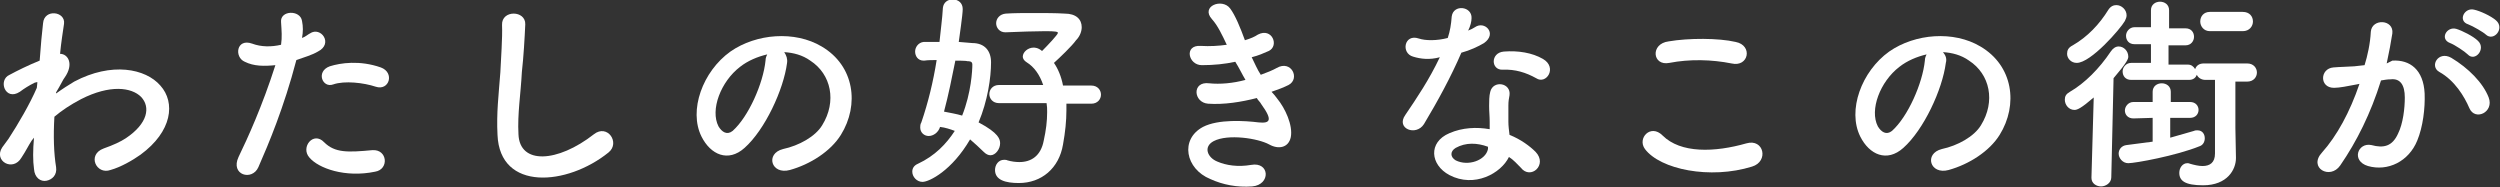 <?xml version="1.0" encoding="utf-8"?>
<!-- Generator: Adobe Illustrator 27.2.0, SVG Export Plug-In . SVG Version: 6.00 Build 0)  -->
<svg version="1.1" id="レイヤー_1" xmlns="http://www.w3.org/2000/svg" xmlns:xlink="http://www.w3.org/1999/xlink" x="0px"
	 y="0px" width="441.2px" height="33px" viewBox="0 0 441.2 33" style="enable-background:new 0 0 441.2 33;" xml:space="preserve">
<rect x="0" y="0" width="441.2" height="33" fill="#333333" stroke="none"/>
<style type="text/css">
	.st0{fill:#FFFFFF;}
</style>
<path class="st0" d="M5.6,24.8c-0.6,0.9-1,1.8-1.8,3c-1.5,2.6-5,0.6-3.4-1.8c0.5-0.7,0.8-1.1,1.1-1.5c1.7-2.6,3.8-6.2,5-9l0.1-1
	c-0.1,0-0.2,0-0.5,0.1c-1,0.5-1.8,1-2.6,1.6c-2.6,1.7-3.9-2.1-1.8-3C3,12.5,5,11.5,7,10.7c0.2-2.7,0.4-5,0.6-6.6
	c0.2-2.6,4-2.1,3.7,0.1c-0.2,1.4-0.5,3.2-0.7,5.3c1.4,0,2.5,1.8,0.8,4.2c-0.2,0.2-0.7,1.3-1.5,2.6v0.2c1.1-0.8,2.2-1.5,3.2-2.1
	c6.6-3.5,12.6-2.3,15.2,0.7c2.7,3,2.1,8.1-3.5,12.2c-1.4,1-3.5,2.2-5.3,2.7c-2.5,0.9-4.2-2.7-1.2-3.8c1.7-0.6,3-1.2,3.9-1.8
	c3.9-2.6,4.4-5.5,2.7-7.3c-1.7-1.7-5.5-2.2-10.6,0.4c-1.9,1-3.4,2-4.7,3.1c-0.2,3.4-0.1,6.5,0.3,8.9c0.2,1.4-0.7,2.2-1.7,2.4
	c-1,0.2-2.1-0.5-2.2-2.1c-0.2-1.4-0.2-3.3,0-5.5L5.6,24.8z"/>
<path class="st0" d="M45.6,29.5c-1.1,2.5-5,1.4-3.5-1.8c1.6-3.3,4.2-9,6.5-16.2c-2,0.2-3.8,0.2-5.4-0.6c-1.9-0.8-1.5-4.2,1.3-3.2
	c1.6,0.6,3.4,0.6,5.1,0.2c0.2-1.4,0.1-2.4,0-4c-0.2-2.1,3.4-2.2,3.7-0.2c0.2,1,0.2,1.9,0,3c0.6-0.2,1-0.6,1.4-0.8
	c1.9-1.3,4.2,1.8,1.4,3.2c-1,0.6-2.4,1-3.8,1.5C50.1,19,47.4,25.4,45.6,29.5z M54.6,27.8c-1.6-1.8,0.7-4.7,2.6-2.7
	c1.9,1.9,4.2,1.8,8.5,1.4c2.7-0.2,3,3.4,0.5,3.8C60.9,31.4,56.2,29.7,54.6,27.8z M58.8,14.9c-1.9,0.7-3.1-2.3-0.6-3.2
	c1.9-0.6,5.3-1.1,9,0.2c2.5,0.9,1.5,4.2-0.9,3.4C64.2,14.6,60.8,14.2,58.8,14.9z"/>
<path class="st0" d="M87.8,23.8c-0.2-3.9,0.2-7,0.5-11c0.1-2.4,0.4-6.1,0.3-8.4c-0.1-2.7,4.2-2.6,4.1-0.1c-0.1,2.3-0.3,5.8-0.6,8.4
	c-0.2,3.9-0.8,7.4-0.6,11c0.2,5.4,6.9,5,13.3,0c2.4-1.9,4.7,1.5,2.6,3.2C100.1,32.8,88.2,33.8,87.8,23.8z"/>
<path class="st0" d="M138.9,11.1c-0.6,4.7-3.9,11.8-7.5,15c-2.9,2.6-6,1.2-7.6-2c-2.3-4.6,0.2-11.5,5.1-15
	c4.6-3.2,11.4-3.7,16.1-0.9c5.8,3.4,6.7,10.3,3.4,15.6c-1.8,2.9-5.4,5.2-9,6.2c-3.3,0.9-4.4-2.9-1.2-3.7c2.8-0.6,5.7-2.2,6.9-4.2
	c2.6-4.2,1.6-9-2.1-11.4c-1.4-1-3-1.4-4.6-1.5C138.8,9.8,139,10.4,138.9,11.1z M130.6,11.8c-3.4,2.6-5.3,7.6-3.8,10.5
	c0.6,1,1.5,1.6,2.5,0.8c2.8-2.5,5.4-8.4,5.8-12.4c0-0.5,0.2-0.9,0.3-1.1C133.7,10,132,10.7,130.6,11.8z"/>
<path class="st0" d="M171.6,7.6c2.2,0,3.3,1.4,3.3,3.4c0,2.7-0.6,6.8-2.2,10.6c3.6,1.9,3.8,3,3.8,3.7c0,1-0.8,2.1-1.7,2.1
	c-0.4,0-0.8-0.2-1.2-0.6c-0.8-0.8-1.6-1.5-2.4-2.2c-3.2,5.5-7.2,7.5-8.4,7.5c-1,0-1.8-0.9-1.8-1.8c0-0.6,0.3-1.1,1-1.4
	c3-1.4,5-3.5,6.5-5.8c-0.8-0.3-1.7-0.6-2.6-0.7c-0.3,1-1.2,1.6-2,1.6c-0.8,0-1.5-0.6-1.5-1.5c0-0.2,0-0.6,0.2-0.9
	c1.2-3.5,2.1-7.2,2.7-11c-0.8,0-1.5,0-2.2,0.1c0,0,0,0-0.1,0c-1,0-1.5-0.8-1.5-1.6s0.6-1.6,1.5-1.7c0.9,0,1.8,0,2.8,0
	c0.2-2.1,0.5-4.1,0.6-6c0.1-1,0.9-1.5,1.7-1.5c1,0,1.8,0.6,1.8,1.7c0,1-0.6,5-0.7,5.8L171.6,7.6L171.6,7.6z M168.6,10.7
	c-0.6,3-1.2,6-2,9c1,0.2,2.2,0.4,3.2,0.7c1.6-4,1.8-8,1.8-9c0-0.6-0.5-0.6-0.9-0.6C170.6,10.7,168.6,10.7,168.6,10.7z M188.2,18.1
	c0,0.5,0,0.9,0,1.4c0,1.8-0.2,3.8-0.6,6c-0.7,4.2-3.8,6.8-7.8,6.8c-2.3,0-4.2-0.5-4.2-2.3c0-0.9,0.6-1.8,1.6-1.8
	c0.2,0,0.4,0,0.6,0.1c0.7,0.2,1.4,0.3,2.1,0.3c2.1,0,3.8-1.1,4.3-3.8c0.4-1.8,0.6-3.4,0.6-5c0-0.6,0-1-0.1-1.6h-8.4
	c-1.1,0-1.7-0.8-1.7-1.6c0-0.8,0.6-1.6,1.7-1.6h7.8c-0.6-1.8-1.6-3.2-2.9-4c-0.5-0.3-0.7-0.7-0.7-1c0-0.8,0.9-1.6,1.9-1.6
	c0.2,0,0.8,0,1.5,0.6c1-1,2.8-2.9,2.8-3.2c0-0.2-0.4-0.3-2.2-0.3c-1.8,0-4.5,0.1-7,0.2h-0.1c-1,0-1.6-0.8-1.6-1.6s0.6-1.6,1.7-1.7
	c1.5-0.1,3.2-0.1,4.7-0.1c2.2,0,4.1,0,5.7,0.1c2,0,3,1,3,2.4c0,0.7-0.3,1.6-1,2.3c-0.7,1-2.9,3.1-3.9,4c0.7,1,1.3,2.4,1.6,4h5
	c1.1,0,1.7,0.8,1.7,1.6c0,0.8-0.6,1.6-1.7,1.6H188.2z"/>
<path class="st0" d="M225.4,17.4c1.4,1.7,2.8,4.7,2.4,6.8c-0.4,1.9-2.2,2.2-3.8,1.3c-2-1.1-7.3-1.9-9.8-0.6c-1.9,1-1.1,2.9,0.6,3.6
	c1.6,0.7,3.7,1,6,0.6c3.3-0.6,3.5,3.5,0.2,3.8c-2.7,0.2-5.2-0.3-7.4-1.3c-4.4-1.8-5.4-7-1.3-9.2c2.7-1.4,7.4-1.1,9.8-0.8
	c2,0.2,2.6-0.3,0.5-3.2c-0.2-0.4-0.6-0.7-0.8-1.1c-2.7,0.7-5.8,1.2-8.6,1c-2.6-0.2-2.9-4,0.2-3.6c1.9,0.2,4.2,0,6.4-0.6
	c-0.6-1-1.1-2.1-1.8-3.2c-1.8,0.4-3.8,0.6-5.9,0.6c-2.4,0-3.2-3.6-0.2-3.4c1.6,0.1,3.2,0,4.6-0.2c-0.8-1.7-1.6-3.4-2.6-4.5
	c-2.1-2.3,1.8-3.8,3.2-1.9c0.9,1.2,1.8,3.4,2.6,5.6c1-0.3,1.7-0.6,2.3-1c2.5-1.3,3.8,2,1.9,2.9c-0.9,0.4-1.8,0.8-3,1.1
	c0.5,1,1,2.2,1.6,3.1c1.1-0.4,2.1-0.8,2.8-1.2c2.6-1.5,4.2,1.9,2.1,3c-0.8,0.4-1.8,0.8-3,1.2C224.8,16.6,225.1,17,225.4,17.4z"/>
<path class="st0" d="M249.4,10c-2.2-0.6-1.6-4.1,1-3.2c1.2,0.4,3.2,0.4,5.1-0.1c0.4-1.2,0.6-2.4,0.7-3.8c0.3-2.2,3.6-1.8,3.5,0.3
	c0,0.6-0.2,1.4-0.6,2.2c0.5-0.2,0.9-0.4,1.2-0.6c1.7-1.2,4,1.1,1.6,2.8c-1,0.6-2.5,1.3-4,1.7c-1.8,4.2-4.2,8.6-6.6,12.6
	c-1.4,2.2-5,0.8-3.3-1.6c2.1-3.1,4.2-6.2,6.1-10.2C252.3,10.6,250.7,10.4,249.4,10z M255.8,30.9c-3.4-1.8-3.8-5.8,0-7.4
	c2.3-1,4.8-1.1,7.1-0.7c0-0.4,0-0.8,0-1.3c0-1-0.1-1.8-0.1-2.8c0-0.7,0-1.8,0.2-2.5c0.5-2.1,3.7-1.6,3.4,0.6c-0.1,0.6-0.2,1-0.2,1.8
	c0,0.9,0,1.8,0,2.9c0,0.7,0.1,1.5,0.2,2.3c2,0.8,3.6,2,4.6,3c2.2,2.3-0.9,5-2.6,2.8c-0.6-0.6-1.3-1.4-2.1-1.9
	C264.9,30.6,260.2,33.2,255.8,30.9z M256.9,26.1c-1,0.6-1,1.6,0,2.2c2.2,1.1,5.3,0,5.7-2c0-0.1,0-0.2,0-0.4
	C260.7,25.2,258.7,25.1,256.9,26.1z M265.2,12.3c-2.1,0.1-2.2-3,0.2-3.2c2.5-0.2,5,0.2,6.9,1.3c2.6,1.5,0.6,4.6-1.2,3.4
	C269.3,12.8,267.4,12.2,265.2,12.3z"/>
<path class="st0" d="M290.3,26.3c-1.4-1.9,1-4.5,3.1-2.4c3.2,3.2,9.2,3,14.8,1.4c3.1-0.9,4,3.2,1,4.1
	C301.8,31.7,293,29.9,290.3,26.3z M294.6,11.1c-3,0.6-3.4-3.4-0.1-3.8c3.5-0.6,8.8-0.6,11.8,0.1c3.1,0.6,2.3,4.5-0.7,3.8
	C302.1,10.5,298.2,10.4,294.6,11.1z"/>
<path class="st0" d="M343.4,11.1c-0.6,4.7-3.9,11.8-7.5,15c-2.9,2.6-6,1.2-7.6-2c-2.3-4.6,0.2-11.5,5.1-15
	c4.6-3.2,11.4-3.7,16.1-0.9c5.8,3.4,6.7,10.3,3.4,15.6c-1.8,2.9-5.4,5.2-9,6.2c-3.3,0.9-4.4-2.9-1.2-3.7c2.8-0.6,5.7-2.2,6.9-4.2
	c2.6-4.2,1.6-9-2.1-11.4c-1.4-1-3-1.4-4.6-1.5C343.4,9.8,343.6,10.4,343.4,11.1z M335.2,11.8c-3.4,2.6-5.3,7.6-3.8,10.5
	c0.6,1,1.5,1.6,2.5,0.8c2.8-2.5,5.4-8.4,5.8-12.4c0-0.5,0.2-0.9,0.3-1.1C338.3,10,336.6,10.7,335.2,11.8z"/>
<path class="st0" d="M369.5,17.2c-2.2,1.9-2.9,2.2-3.4,2.2c-1,0-1.7-0.9-1.7-1.8c0-0.6,0.2-1,0.9-1.4c2.6-1.5,5.2-4.1,7.2-7.1
	c0.4-0.6,0.9-0.9,1.4-0.9c0.9,0,1.7,0.8,1.7,1.8c0,0.4-0.2,1-2.6,3.8l-0.4,17.5c0,1-1,1.6-1.8,1.6s-1.7-0.5-1.7-1.5c0,0,0,0,0-0.1
	L369.5,17.2z M366.5,11.1c-1,0-1.7-0.8-1.7-1.6c0-0.6,0.2-1.1,1-1.5c2.6-1.5,4.7-3.7,6.3-6.3c0.4-0.6,0.9-0.8,1.4-0.8
	c0.9,0,1.8,0.8,1.8,1.8c0,0.3-0.1,0.6-0.3,1C374.2,5.1,369,11.1,366.5,11.1z M383,20.8v3.5c1.4-0.4,2.8-0.8,4.2-1.2
	c0.2-0.1,0.4-0.1,0.6-0.1c0.9,0,1.3,0.7,1.3,1.4c0,0.6-0.3,1.2-0.9,1.4c-4.2,1.7-11.4,3-12.6,3c-1,0-1.7-0.9-1.7-1.7
	c0-0.7,0.5-1.4,1.4-1.5c1.6-0.2,3.1-0.4,4.6-0.6v-4.2l-3.4,0.1l0,0c-1,0-1.5-0.7-1.5-1.4c0-0.7,0.6-1.5,1.5-1.5h3.4v-1.8
	c0-1,0.8-1.5,1.6-1.5c0.8,0,1.6,0.5,1.6,1.5v1.8h3.4l0,0c1,0,1.5,0.7,1.5,1.4s-0.5,1.4-1.5,1.4C386.3,20.8,383,20.8,383,20.8z
	 M391.4,14.1h-2.2c-0.7,0-1.3-0.4-1.5-0.9c-0.2,0.5-0.6,0.9-1.4,0.9h-10.2c-1,0-1.5-0.7-1.5-1.5c0-0.7,0.6-1.5,1.5-1.5h3.5V7.8h-2.9
	c-1,0-1.5-0.7-1.5-1.5c0-0.7,0.6-1.5,1.5-1.5h2.9v-3c0-1,0.8-1.5,1.6-1.5s1.6,0.5,1.6,1.5v3.2h2.9c1,0,1.5,0.7,1.5,1.5
	c0,0.7-0.5,1.5-1.5,1.5h-3v3.4h3.4c0.6,0,1,0.3,1.3,0.8c0.2-0.6,0.7-1,1.5-1h7.7c1.1,0,1.7,0.8,1.7,1.6c0,0.8-0.6,1.6-1.7,1.6h-2.1
	v8.2l0.1,5.2c0,0,0,0,0,0.1c0,2-1.5,4.8-5.8,4.8c-3.2,0-4.2-0.8-4.2-2.2c0-0.9,0.6-1.7,1.4-1.7c0.2,0,0.3,0,0.5,0.1
	c0.7,0.2,1.5,0.4,2.2,0.4c1.3,0,2.2-0.6,2.2-2.2v-13H391.4z M390,5.5c-1.1,0-1.7-0.9-1.7-1.7c0-0.9,0.6-1.7,1.7-1.7h5.8
	c1.2,0,1.8,0.8,1.8,1.7c0,0.8-0.6,1.7-1.8,1.7H390z"/>
<path class="st0" d="M422.2,10.7c3.1-0.2,5.5,1.6,5.7,5.8c0.1,2.6-0.3,5.9-1.3,8.3c-1.5,3.7-5.2,5.5-8.7,4.5c-3-0.9-1.8-4.2,0.6-3.7
	c2.2,0.6,3.7,0.2,4.7-2c0.9-1.8,1.2-4.5,1.2-6.4c0-2.2-0.8-3.4-2.5-3.2c-0.6,0-1.1,0.1-1.7,0.2c-1.8,5.8-4.3,10.8-7.2,15
	c-1.8,2.6-5.7,0.4-3.2-2.3c2.6-2.9,4.9-7.1,6.6-12.1l-0.5,0.1c-1.6,0.3-3,0.6-4,0.6c-2.6,0-2.5-3.4-0.1-3.6c1.1-0.1,2.3-0.1,3.7-0.2
	l1.8-0.2c0.5-1.6,1-3.8,1.1-5.9c0.2-2.4,4.1-2.2,3.8,0.3c-0.2,1.3-0.6,3.5-1,5.3L422.2,10.7z M435.8,19.1c-0.9-2.1-2.6-4.9-5.3-6.4
	c-1.8-1-0.2-3.8,2.1-2.5c3,1.8,5.6,4.4,6.6,7C440.2,19.8,436.8,21.4,435.8,19.1z M432.4,7.6c-1.9-0.7-0.6-3,1.1-2.5
	c1,0.3,3,1.3,3.8,2.1c1.5,1.4-0.5,3.8-1.8,2.4C435,9.1,433.2,7.9,432.4,7.6z M435.6,4.3c-1.9-0.6-0.7-3,1-2.6c1,0.2,3,1.1,3.9,1.9
	c1.6,1.4-0.4,3.8-1.8,2.5C438.3,5.7,436.4,4.6,435.6,4.3z"/>
</svg>
